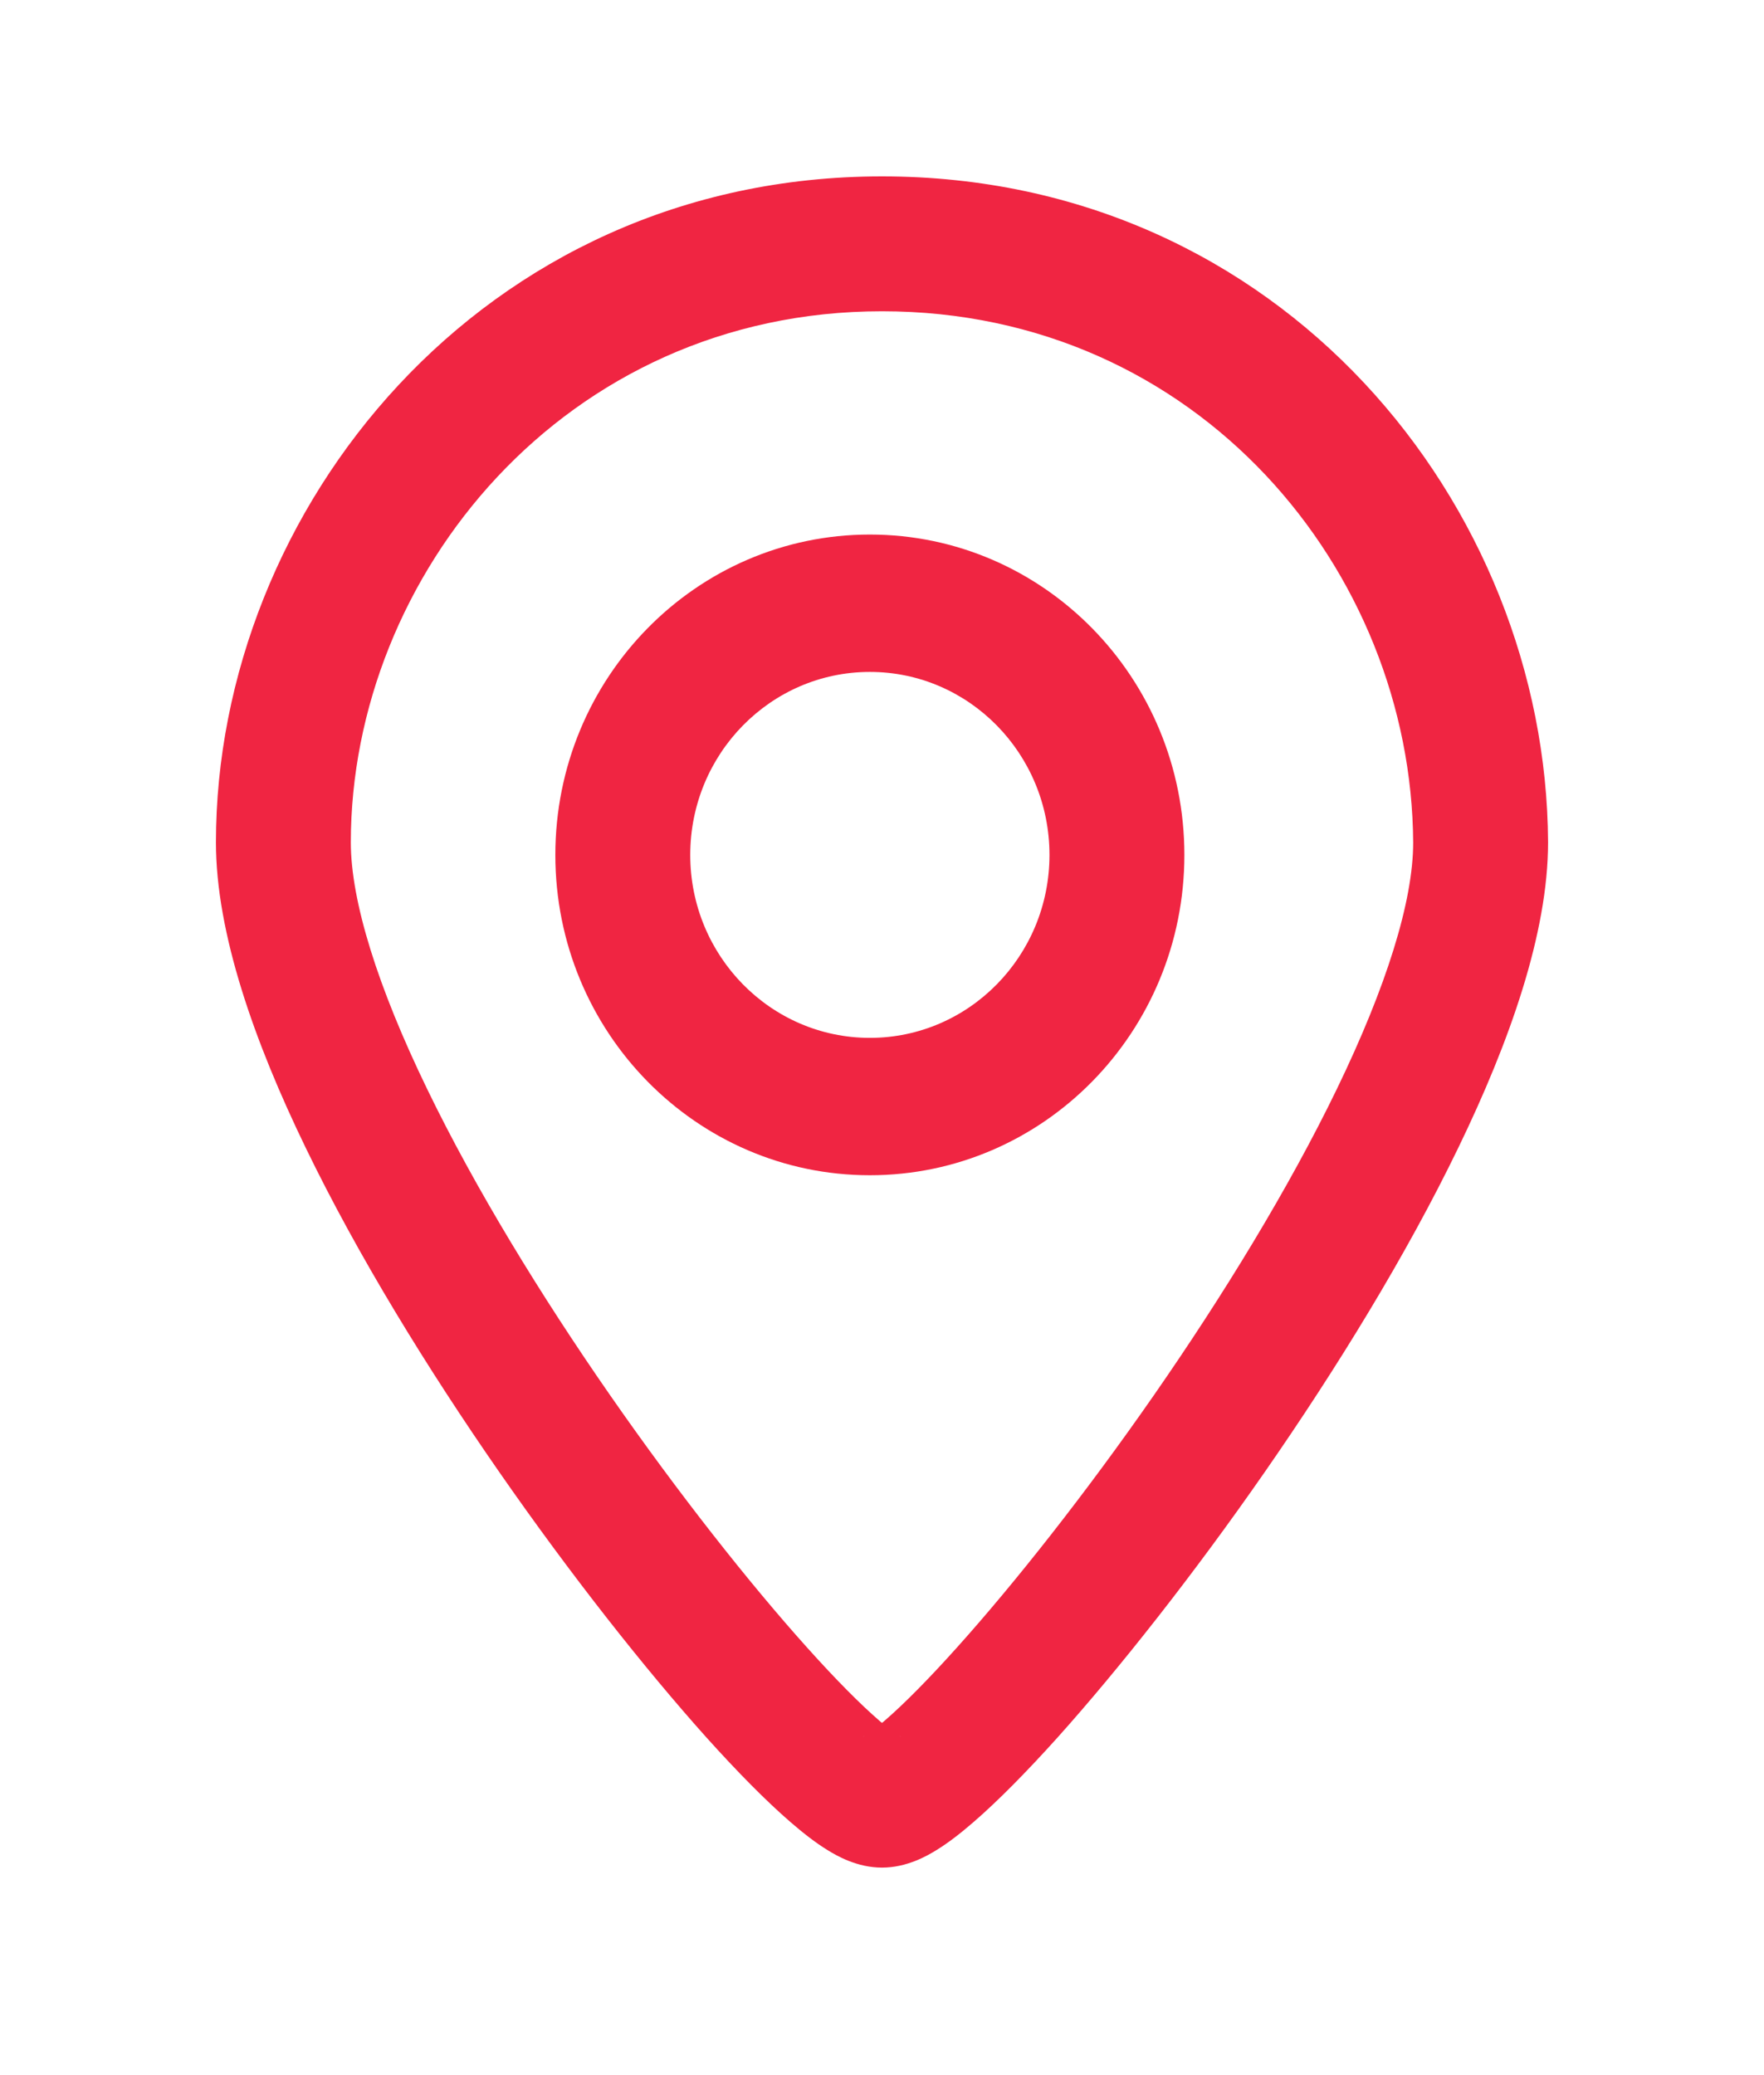 <svg width="17" height="20" viewBox="0 0 17 20" fill="none" xmlns="http://www.w3.org/2000/svg">
<path fill-rule="evenodd" clip-rule="evenodd" d="M8.5 3C5.439 3 3.381 5.551 3.381 8.119C3.381 8.686 3.64 9.513 4.116 10.495C4.581 11.456 5.215 12.49 5.879 13.446C6.542 14.4 7.224 15.262 7.778 15.879C8.056 16.189 8.292 16.426 8.47 16.58C8.48 16.589 8.49 16.598 8.5 16.605C8.51 16.598 8.519 16.589 8.53 16.58C8.708 16.426 8.944 16.189 9.222 15.879C9.776 15.262 10.458 14.4 11.121 13.446C11.785 12.49 12.419 11.456 12.884 10.495C13.359 9.514 13.619 8.688 13.619 8.121C13.604 5.505 11.55 3 8.5 3ZM8.32 16.737C8.32 16.737 8.324 16.734 8.333 16.731C8.324 16.736 8.32 16.737 8.32 16.737ZM8.667 16.731C8.676 16.734 8.68 16.737 8.68 16.737C8.68 16.737 8.676 16.736 8.667 16.731ZM2.081 8.119C2.081 4.919 4.638 1.7 8.5 1.7C12.349 1.7 14.902 4.87 14.919 8.116L14.919 8.119C14.919 8.994 14.548 10.043 14.054 11.062C13.551 12.102 12.878 13.195 12.189 14.187C11.5 15.179 10.785 16.084 10.19 16.748C9.893 17.078 9.616 17.359 9.38 17.563C9.263 17.664 9.143 17.759 9.025 17.831C8.935 17.887 8.739 18 8.5 18C8.261 18 8.065 17.887 7.975 17.831C7.857 17.759 7.737 17.664 7.62 17.563C7.384 17.359 7.107 17.078 6.81 16.748C6.215 16.084 5.5 15.179 4.811 14.187C4.122 13.195 3.449 12.102 2.946 11.062C2.452 10.043 2.081 8.994 2.081 8.119Z" fill="#F02542"/>
<path fill-rule="evenodd" clip-rule="evenodd" d="M11.414 8.24C11.414 9.945 10.057 11.327 8.383 11.327C6.709 11.327 5.352 9.945 5.352 8.24C5.352 6.534 6.709 5.152 8.383 5.152C10.057 5.152 11.414 6.534 11.414 8.24ZM8.383 10.003C9.339 10.003 10.114 9.213 10.114 8.24C10.114 7.266 9.339 6.476 8.383 6.476C7.427 6.476 6.652 7.266 6.652 8.24C6.652 9.213 7.427 10.003 8.383 10.003Z" fill="#F02542"/>
</svg>
